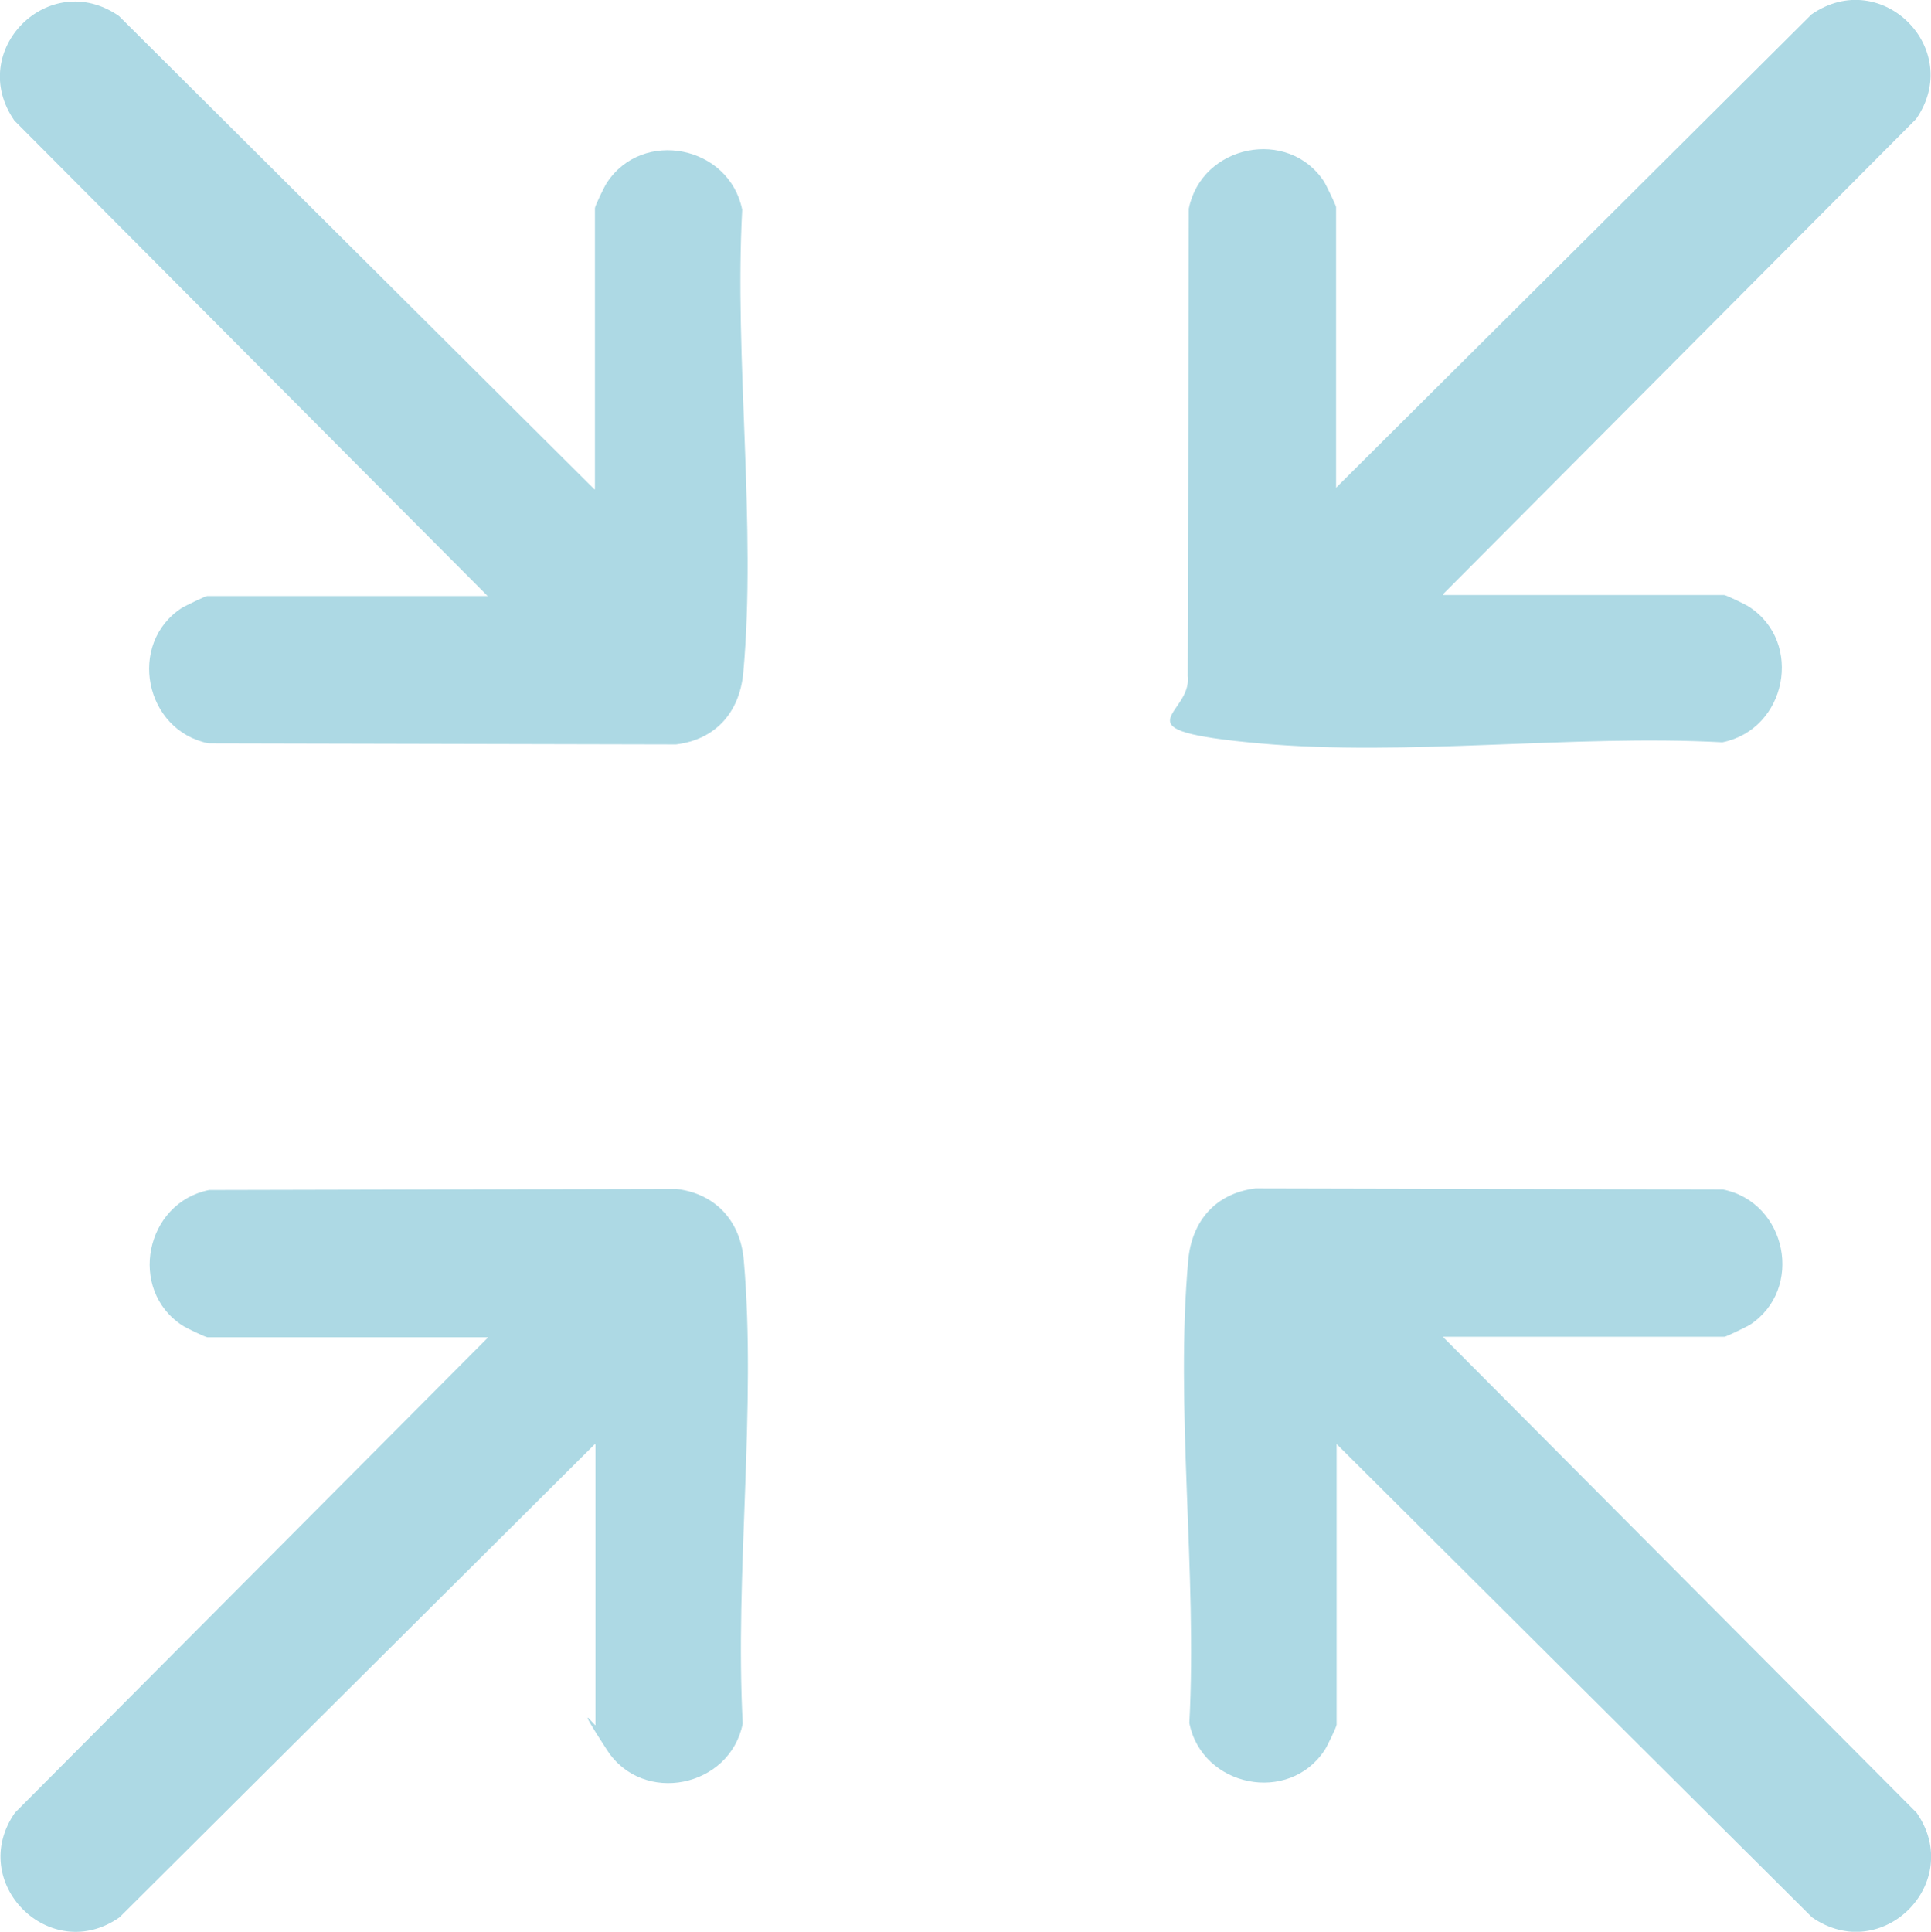 <?xml version="1.0" encoding="UTF-8"?> <svg xmlns="http://www.w3.org/2000/svg" id="Warstwa_1" version="1.1" viewBox="0 0 361.9 362"><defs><style> .st0 { fill: #add9e4; } </style></defs><path class="st0" d="M270.5,111.5h52.6c.4,0,4.1,1.8,4.7,2.2,10.3,6.7,7,23-5,25.4-27.9-1.5-59.2,2.7-86.8.2s-12.5-5.2-13.4-12.6l.2-87.6c2.4-12,18.7-15.3,25.4-5,.4.7,2.2,4.4,2.2,4.7v52.6L339.5,2.7c13.1-9.1,28.7,6.5,19.6,19.6l-88.7,89.1h0Z"></path><path class="st0" d="M111.5,91.6v-52.6c0-.4,1.8-4.1,2.2-4.7,6.7-10.3,23-7,25.4,5-1.5,27.9,2.7,59.2.2,86.8-.7,7.4-5.2,12.5-12.6,13.4l-87.6-.2c-12-2.4-15.3-18.7-5-25.4.7-.4,4.4-2.2,4.7-2.2h52.6L2.7,22.6C-6.4,9.5,9.2-6.1,22.3,3l89.1,88.7h.1Z"></path><path class="st0" d="M111.5,270.6l-89.1,88.7c-13,9.1-28.7-6.5-19.6-19.6l88.7-89.1h-52.6c-.4,0-4.1-1.8-4.7-2.2-10.3-6.7-7-23,5-25.4l87.6-.2c7.4.9,12,6.1,12.6,13.4,2.4,27.5-1.7,58.8-.2,86.8-2.4,12-18.7,15.3-25.4,5s-2.2-4.4-2.2-4.7v-52.6h-.1Z"></path><path class="st0" d="M270.5,250.6l88.7,89.1c9.1,13.1-6.5,28.7-19.6,19.6l-89.1-88.7v52.6c0,.4-1.8,4.1-2.2,4.7-6.7,10.3-23,7-25.4-5,1.5-27.9-2.7-59.2-.2-86.8.7-7.4,5.2-12.5,12.6-13.4l87.6.2c12,2.4,15.3,18.7,5,25.4-.7.4-4.4,2.2-4.7,2.2h-52.7Z"></path></svg> 